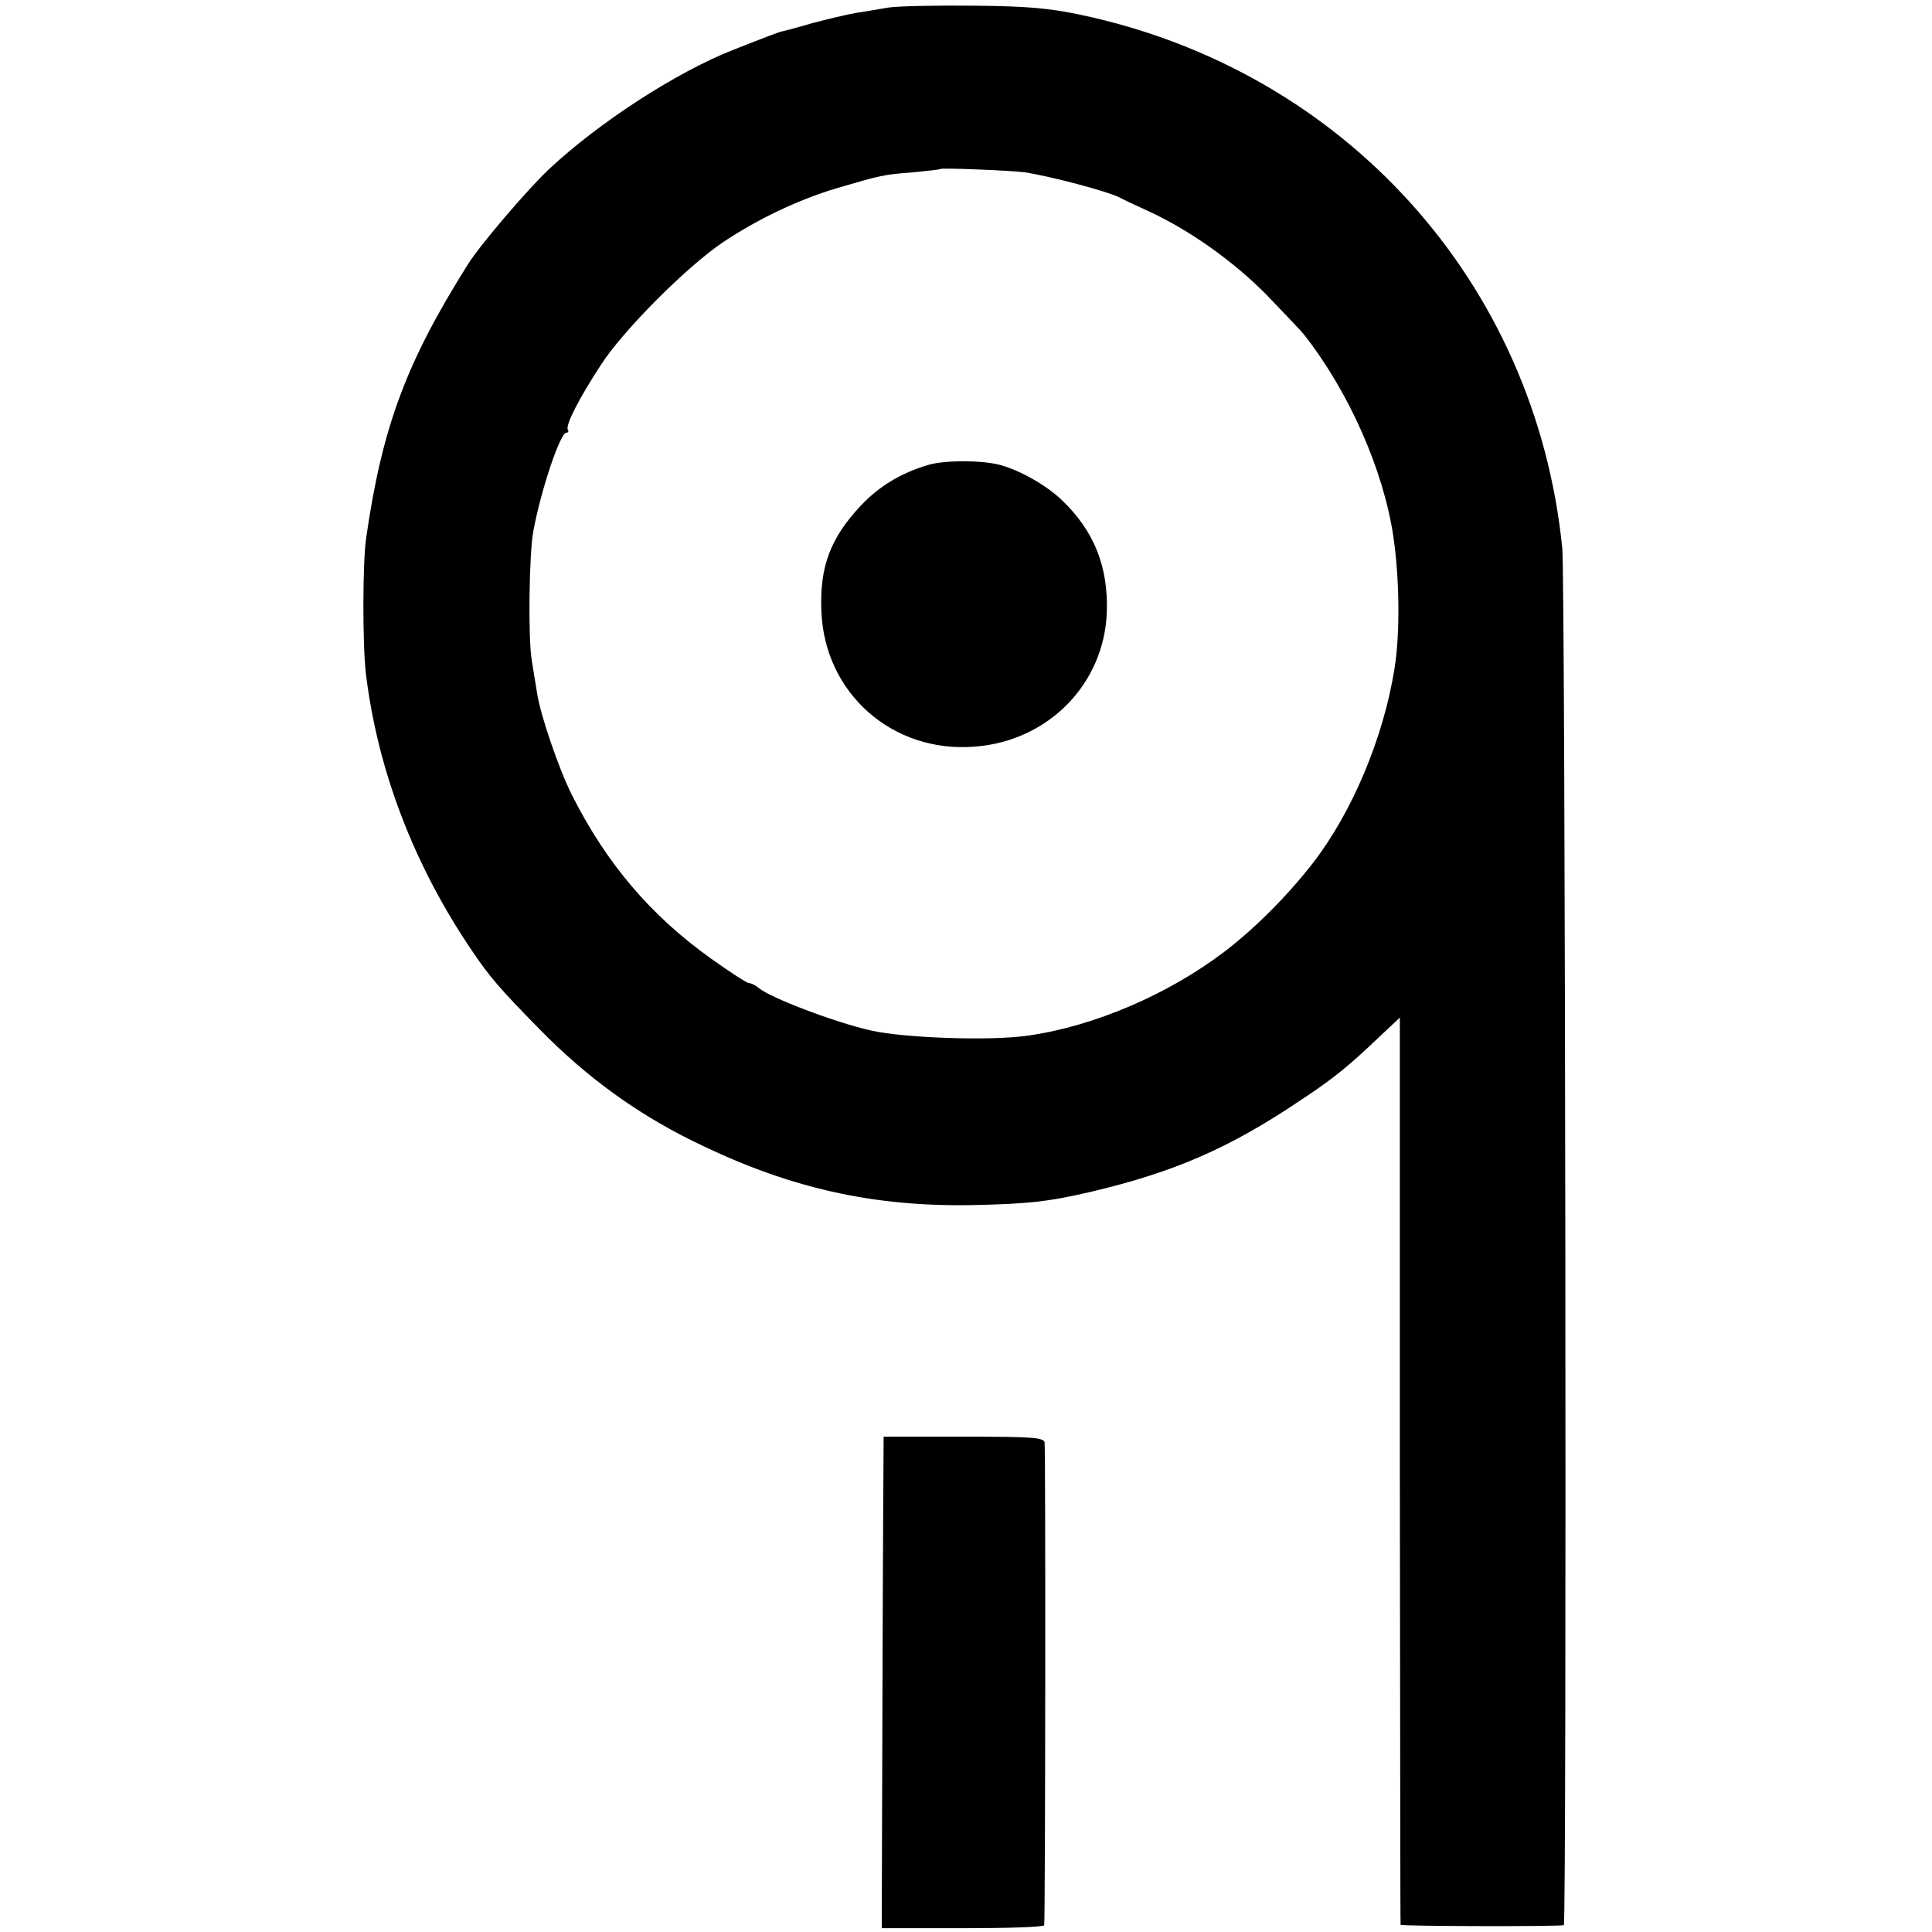 <?xml version="1.0" standalone="no"?>
<!DOCTYPE svg PUBLIC "-//W3C//DTD SVG 20010904//EN"
 "http://www.w3.org/TR/2001/REC-SVG-20010904/DTD/svg10.dtd">
<svg version="1.0" xmlns="http://www.w3.org/2000/svg"
 width="509pt" height="509pt" viewBox="0 0 509 509"
 preserveAspectRatio="xMidYMid meet">
<g transform="translate(0,509) scale(0.1,-0.1)"
fill="#000000" stroke="none">
<path d="M2340 5070 c-25 -4 -63 -11 -85 -14 -22 -4 -74 -16 -115 -27 -41 -12
-79 -22 -85 -23 -5 -2 -19 -7 -30 -11 -11 -4 -54 -21 -95 -37 -147 -58 -352
-190 -485 -315 -56 -53 -180 -198 -212 -249 -163 -259 -226 -429 -268 -719
-10 -65 -10 -284 -1 -360 31 -255 127 -506 281 -732 46 -68 73 -99 175 -203
131 -134 270 -233 434 -310 235 -112 450 -159 703 -155 152 3 206 9 321 36
215 51 360 114 542 236 94 62 131 92 221 178 l47 44 0 -1192 c1 -656 1 -1195
2 -1198 0 -4 415 -5 430 -1 8 3 4 3548 -4 3627 -70 701 -574 1259 -1269 1406
-80 17 -141 23 -282 24 -99 1 -200 -1 -225 -5z m360 -434 c66 -10 218 -50 249
-66 9 -5 43 -21 76 -36 107 -49 225 -132 314 -223 47 -49 91 -95 97 -103 119
-152 209 -357 235 -532 16 -109 18 -254 3 -347 -29 -183 -112 -380 -216 -514
-69 -88 -152 -171 -233 -233 -148 -112 -341 -195 -514 -220 -98 -15 -327 -7
-416 13 -94 21 -265 86 -296 112 -8 7 -20 13 -26 13 -5 0 -50 29 -99 64 -160
114 -276 251 -367 431 -35 70 -83 210 -92 269 -3 17 -9 56 -14 86 -10 59 -7
282 4 340 20 109 71 260 87 260 5 0 7 4 4 8 -7 11 29 82 88 172 59 91 226 258
321 322 93 62 199 112 299 142 116 34 123 36 201 42 39 4 71 7 73 9 4 3 185
-4 222 -9z"/>
<path d="M2445 3865 c-71 -21 -129 -56 -177 -107 -80 -85 -109 -161 -104 -278
8 -216 187 -375 405 -357 193 15 340 165 347 354 4 121 -34 215 -119 296 -41
39 -110 78 -162 92 -48 13 -147 13 -190 0z"/>
<path d="M2328 1305 c0 0 -2 -291 -3 -647 l-2 -648 214 0 c117 0 214 3 214 8
3 19 4 1259 1 1272 -3 13 -34 15 -213 15 -115 0 -210 0 -211 0z"/>
</g>
</svg>
